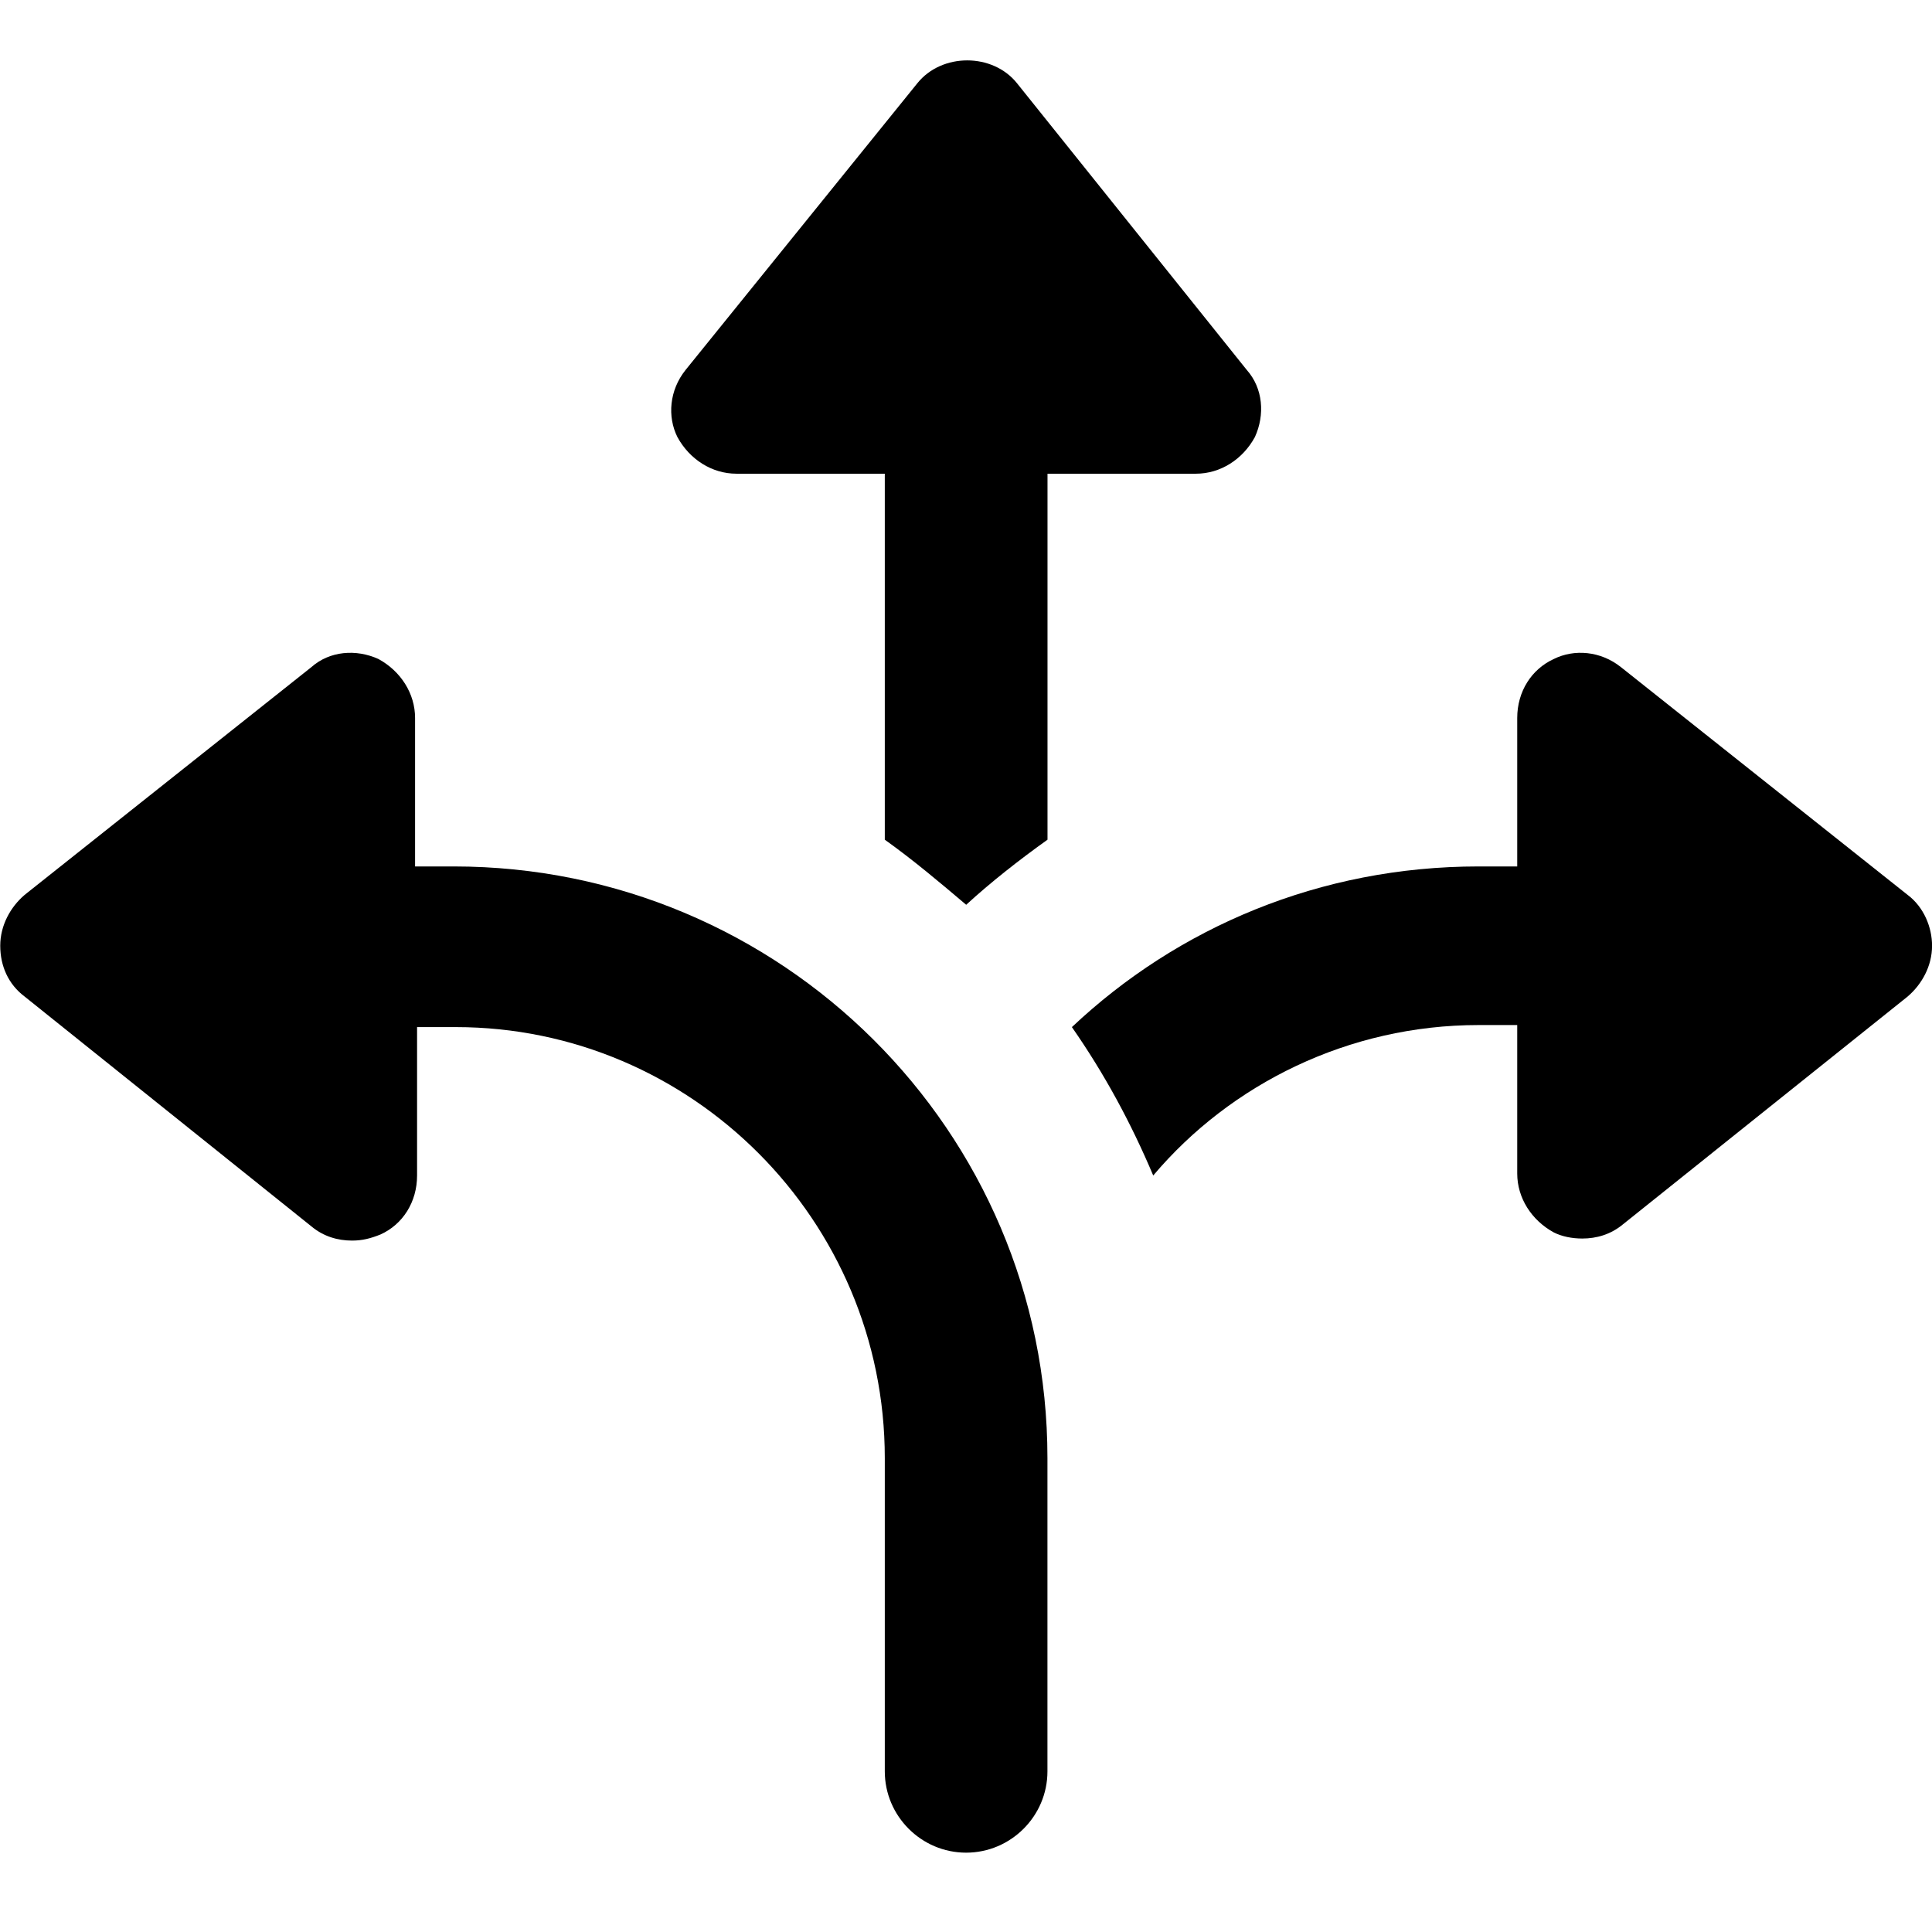 <svg width="32" height="32" viewBox="0 0 32 32" fill="none" xmlns="http://www.w3.org/2000/svg">
<g clip-path="url(#clip0_7091_6864)">
<path d="M12.197 7.846H14.655V13.908C15.127 14.245 15.565 14.615 16.003 14.986C16.407 14.615 16.878 14.245 17.35 13.908V7.846H19.809C20.213 7.846 20.583 7.61 20.785 7.239C20.954 6.869 20.92 6.431 20.651 6.128L16.845 1.379C16.441 0.874 15.599 0.874 15.194 1.379L11.355 6.128C11.085 6.465 11.052 6.902 11.22 7.239C11.422 7.61 11.793 7.846 12.197 7.846Z" fill="black"/>
<path d="M7.515 14.351H6.875V11.892C6.875 11.488 6.639 11.117 6.268 10.915C5.898 10.747 5.46 10.781 5.157 11.05L0.408 14.822C0.172 15.024 0.004 15.328 0.004 15.664C0.004 16.001 0.139 16.304 0.408 16.506L5.157 20.312C5.359 20.481 5.595 20.548 5.831 20.548C5.999 20.548 6.134 20.514 6.302 20.447C6.673 20.279 6.908 19.908 6.908 19.47V17.012H7.548C11.455 17.012 14.655 20.211 14.655 24.152V29.339C14.655 30.08 15.261 30.686 16.002 30.686C16.743 30.686 17.349 30.08 17.349 29.339V24.152C17.349 18.729 12.937 14.351 7.515 14.351Z" fill="black"/>
<path d="M31.596 14.822L26.848 11.05C26.511 10.781 26.073 10.747 25.736 10.915C25.366 11.084 25.13 11.454 25.13 11.892V14.351H24.49C21.863 14.351 19.505 15.361 17.754 17.012C18.293 17.786 18.731 18.595 19.101 19.47C20.381 17.955 22.334 16.978 24.49 16.978H25.13V19.437C25.13 19.841 25.366 20.211 25.736 20.413C25.871 20.481 26.039 20.514 26.208 20.514C26.443 20.514 26.679 20.447 26.881 20.279L31.596 16.506C31.832 16.304 32.001 16.001 32.001 15.664C32.001 15.361 31.866 15.024 31.596 14.822Z" fill="black"/>
</g>
<defs>
<clipPath id="clip0_7091_6864">
<rect width="32" height="32" fill="white"/>
</clipPath>
</defs>
</svg>

